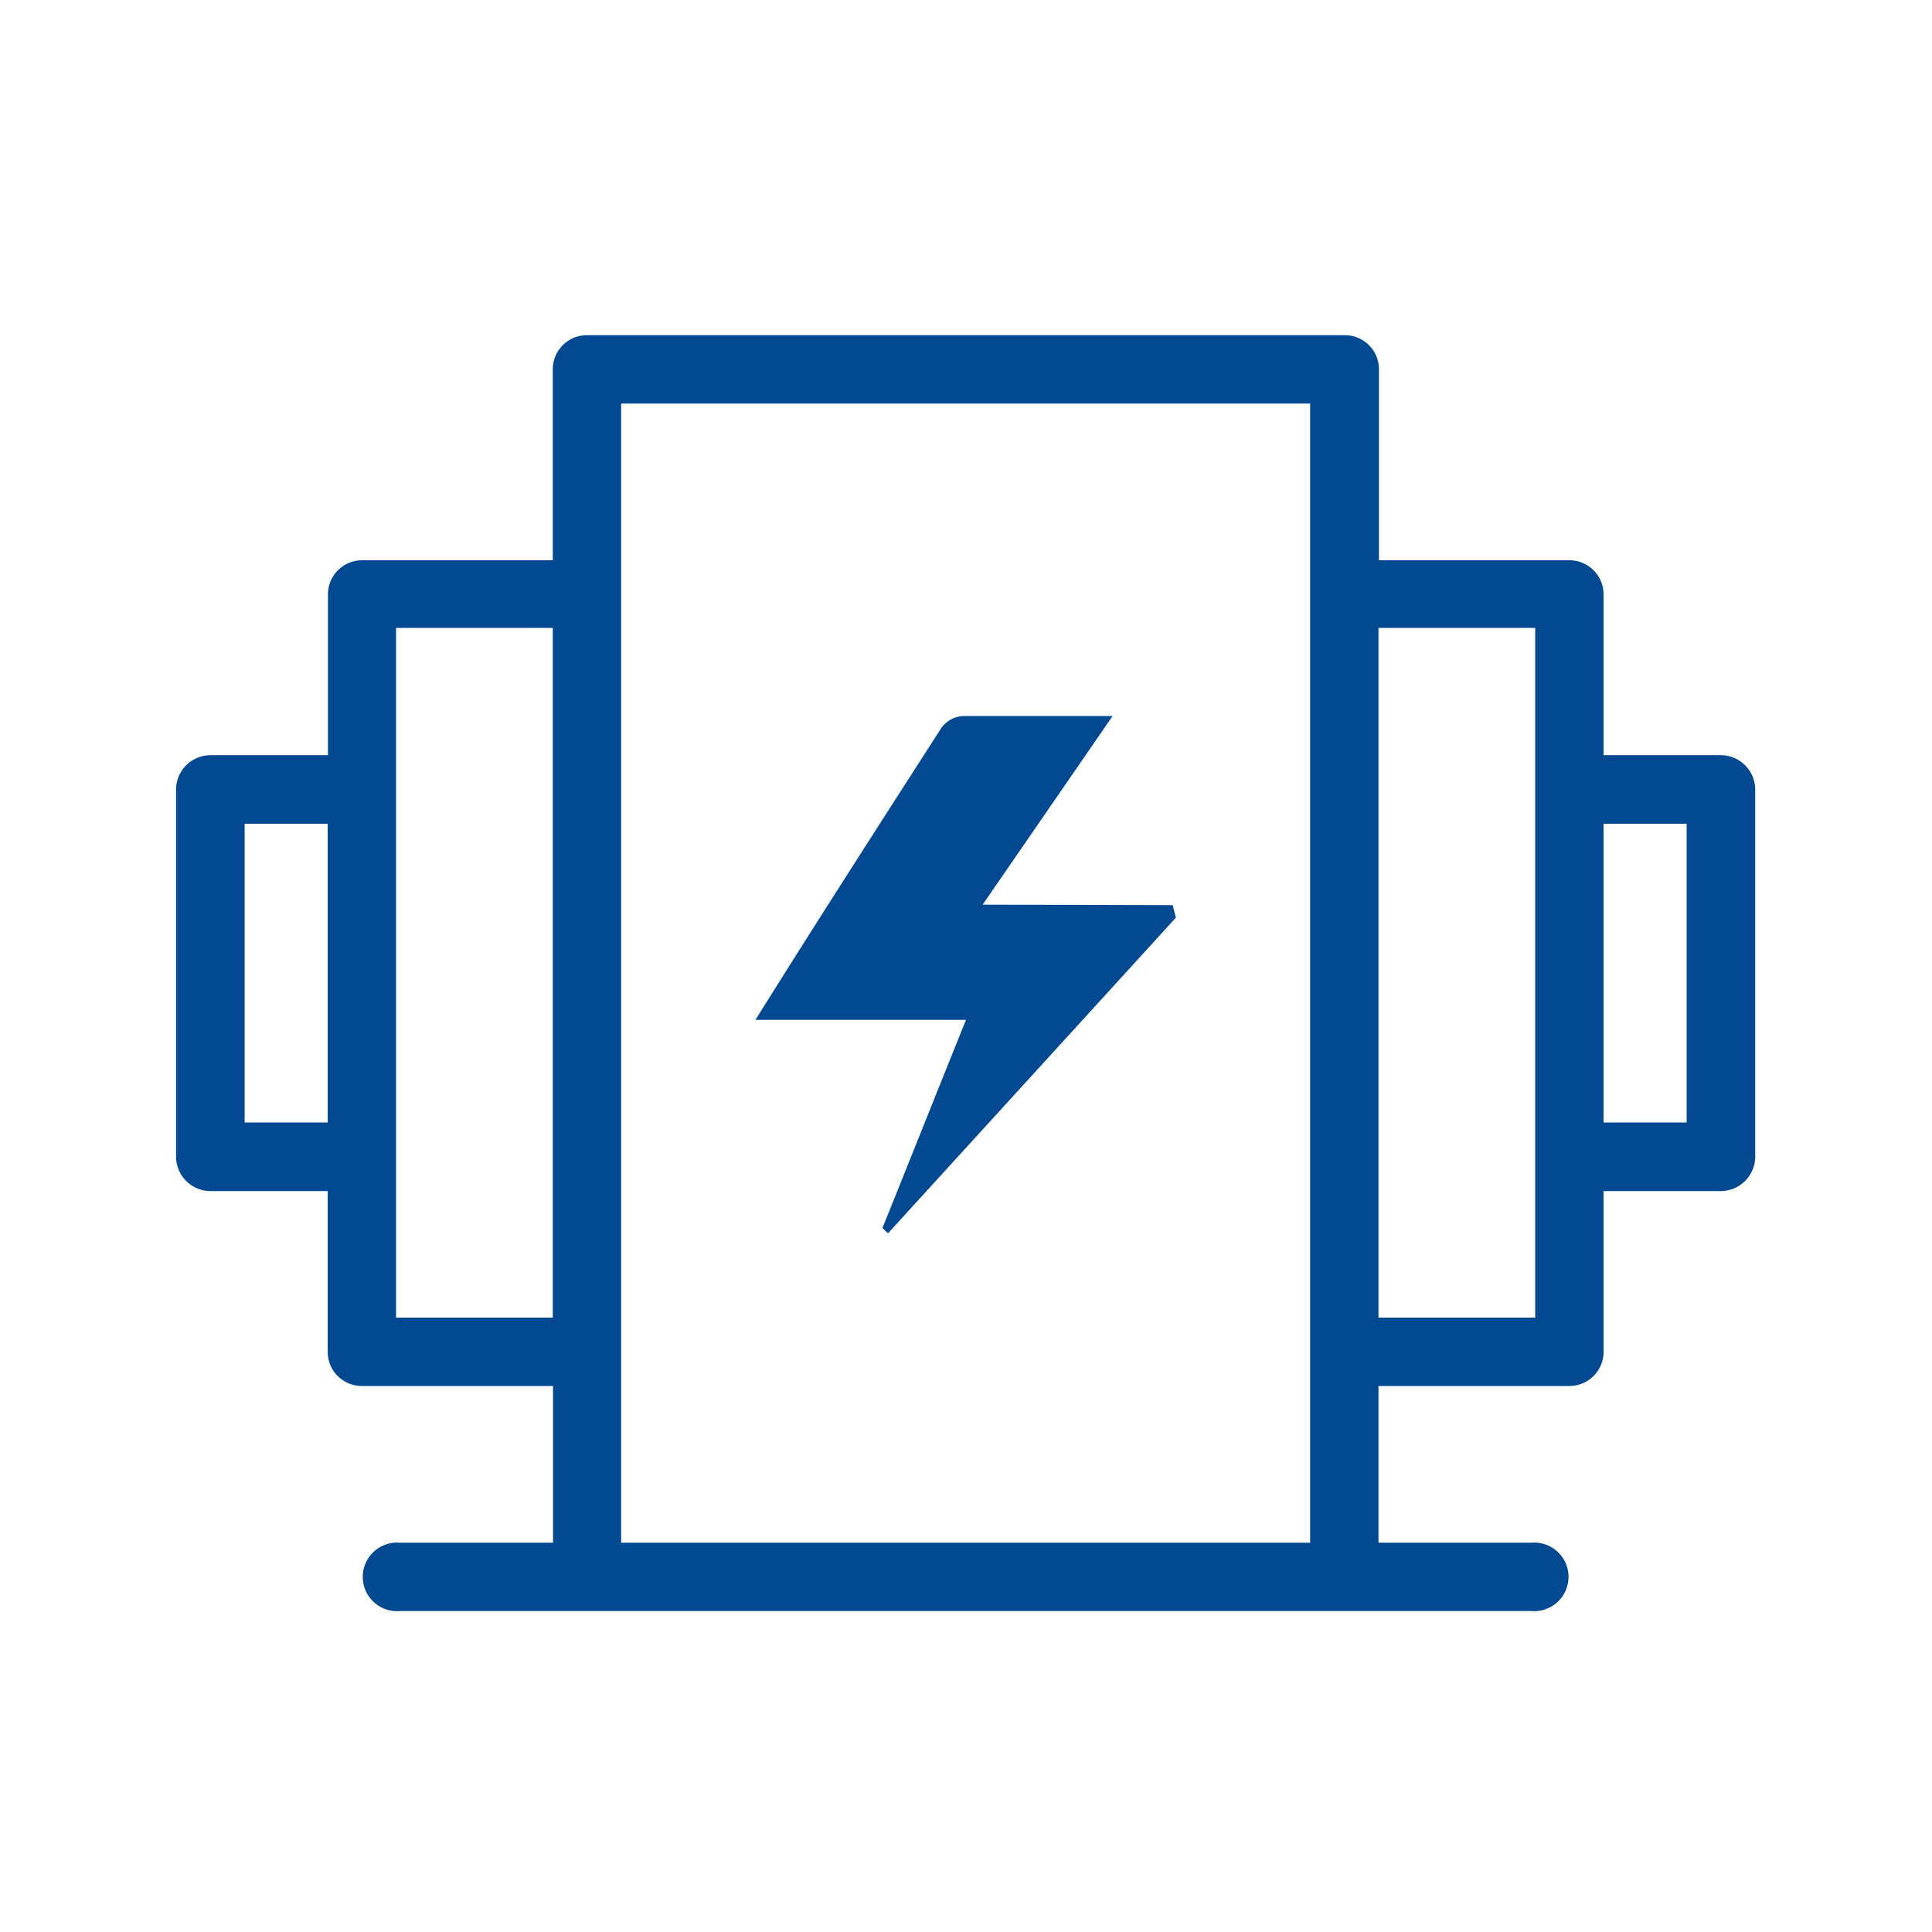 <svg xmlns="http://www.w3.org/2000/svg" viewBox="0 0 80 80"><defs><style>.cls-1{fill:#034991;}.cls-2{fill:none;opacity:0.04;}</style></defs><g id="Слой_2" data-name="Слой 2"><g id="Слой_1-2" data-name="Слой 1"><path class="cls-1" d="M71.26,31.27H66.4V24.61A1.41,1.41,0,0,0,65,23.2h-7.9V15.29a1.41,1.41,0,0,0-1.41-1.41H24.3a1.41,1.41,0,0,0-1.41,1.41V23.2H15a1.41,1.41,0,0,0-1.42,1.41v6.66H8.71a1.43,1.43,0,0,0-1.42,1.42V47.9a1.43,1.43,0,0,0,1.42,1.42h4.86V56A1.41,1.41,0,0,0,15,57.39h7.9v6.49H16.56a1.42,1.42,0,1,0,0,2.83H63.41a1.42,1.42,0,1,0,0-2.83H57.08V57.39H65A1.41,1.41,0,0,0,66.4,56V49.32h4.86a1.43,1.43,0,0,0,1.42-1.42V32.69A1.43,1.43,0,0,0,71.26,31.27ZM10.13,46.48V34.11h3.44V46.48Zm6.27,8.08V26h6.49V54.56Zm9.32,9.32V16.71H54.25V63.88Zm37.85-9.32H57.08V26h6.49V54.56Zm6.27-8.08H66.4V34.11h3.44Z"/><path class="cls-1" d="M40.69,37.46l5.38-7.81c-2.33,0-4.25,0-6.17,0a1.19,1.19,0,0,0-.92.49C36.5,34,34,37.88,31.28,42.23H40c-1.23,3.05-2.34,5.84-3.46,8.62l.23.22L48.69,38l-.13-.52Z"/><rect class="cls-2" width="80" height="80" transform="translate(80 80) rotate(180)"/></g></g></svg>